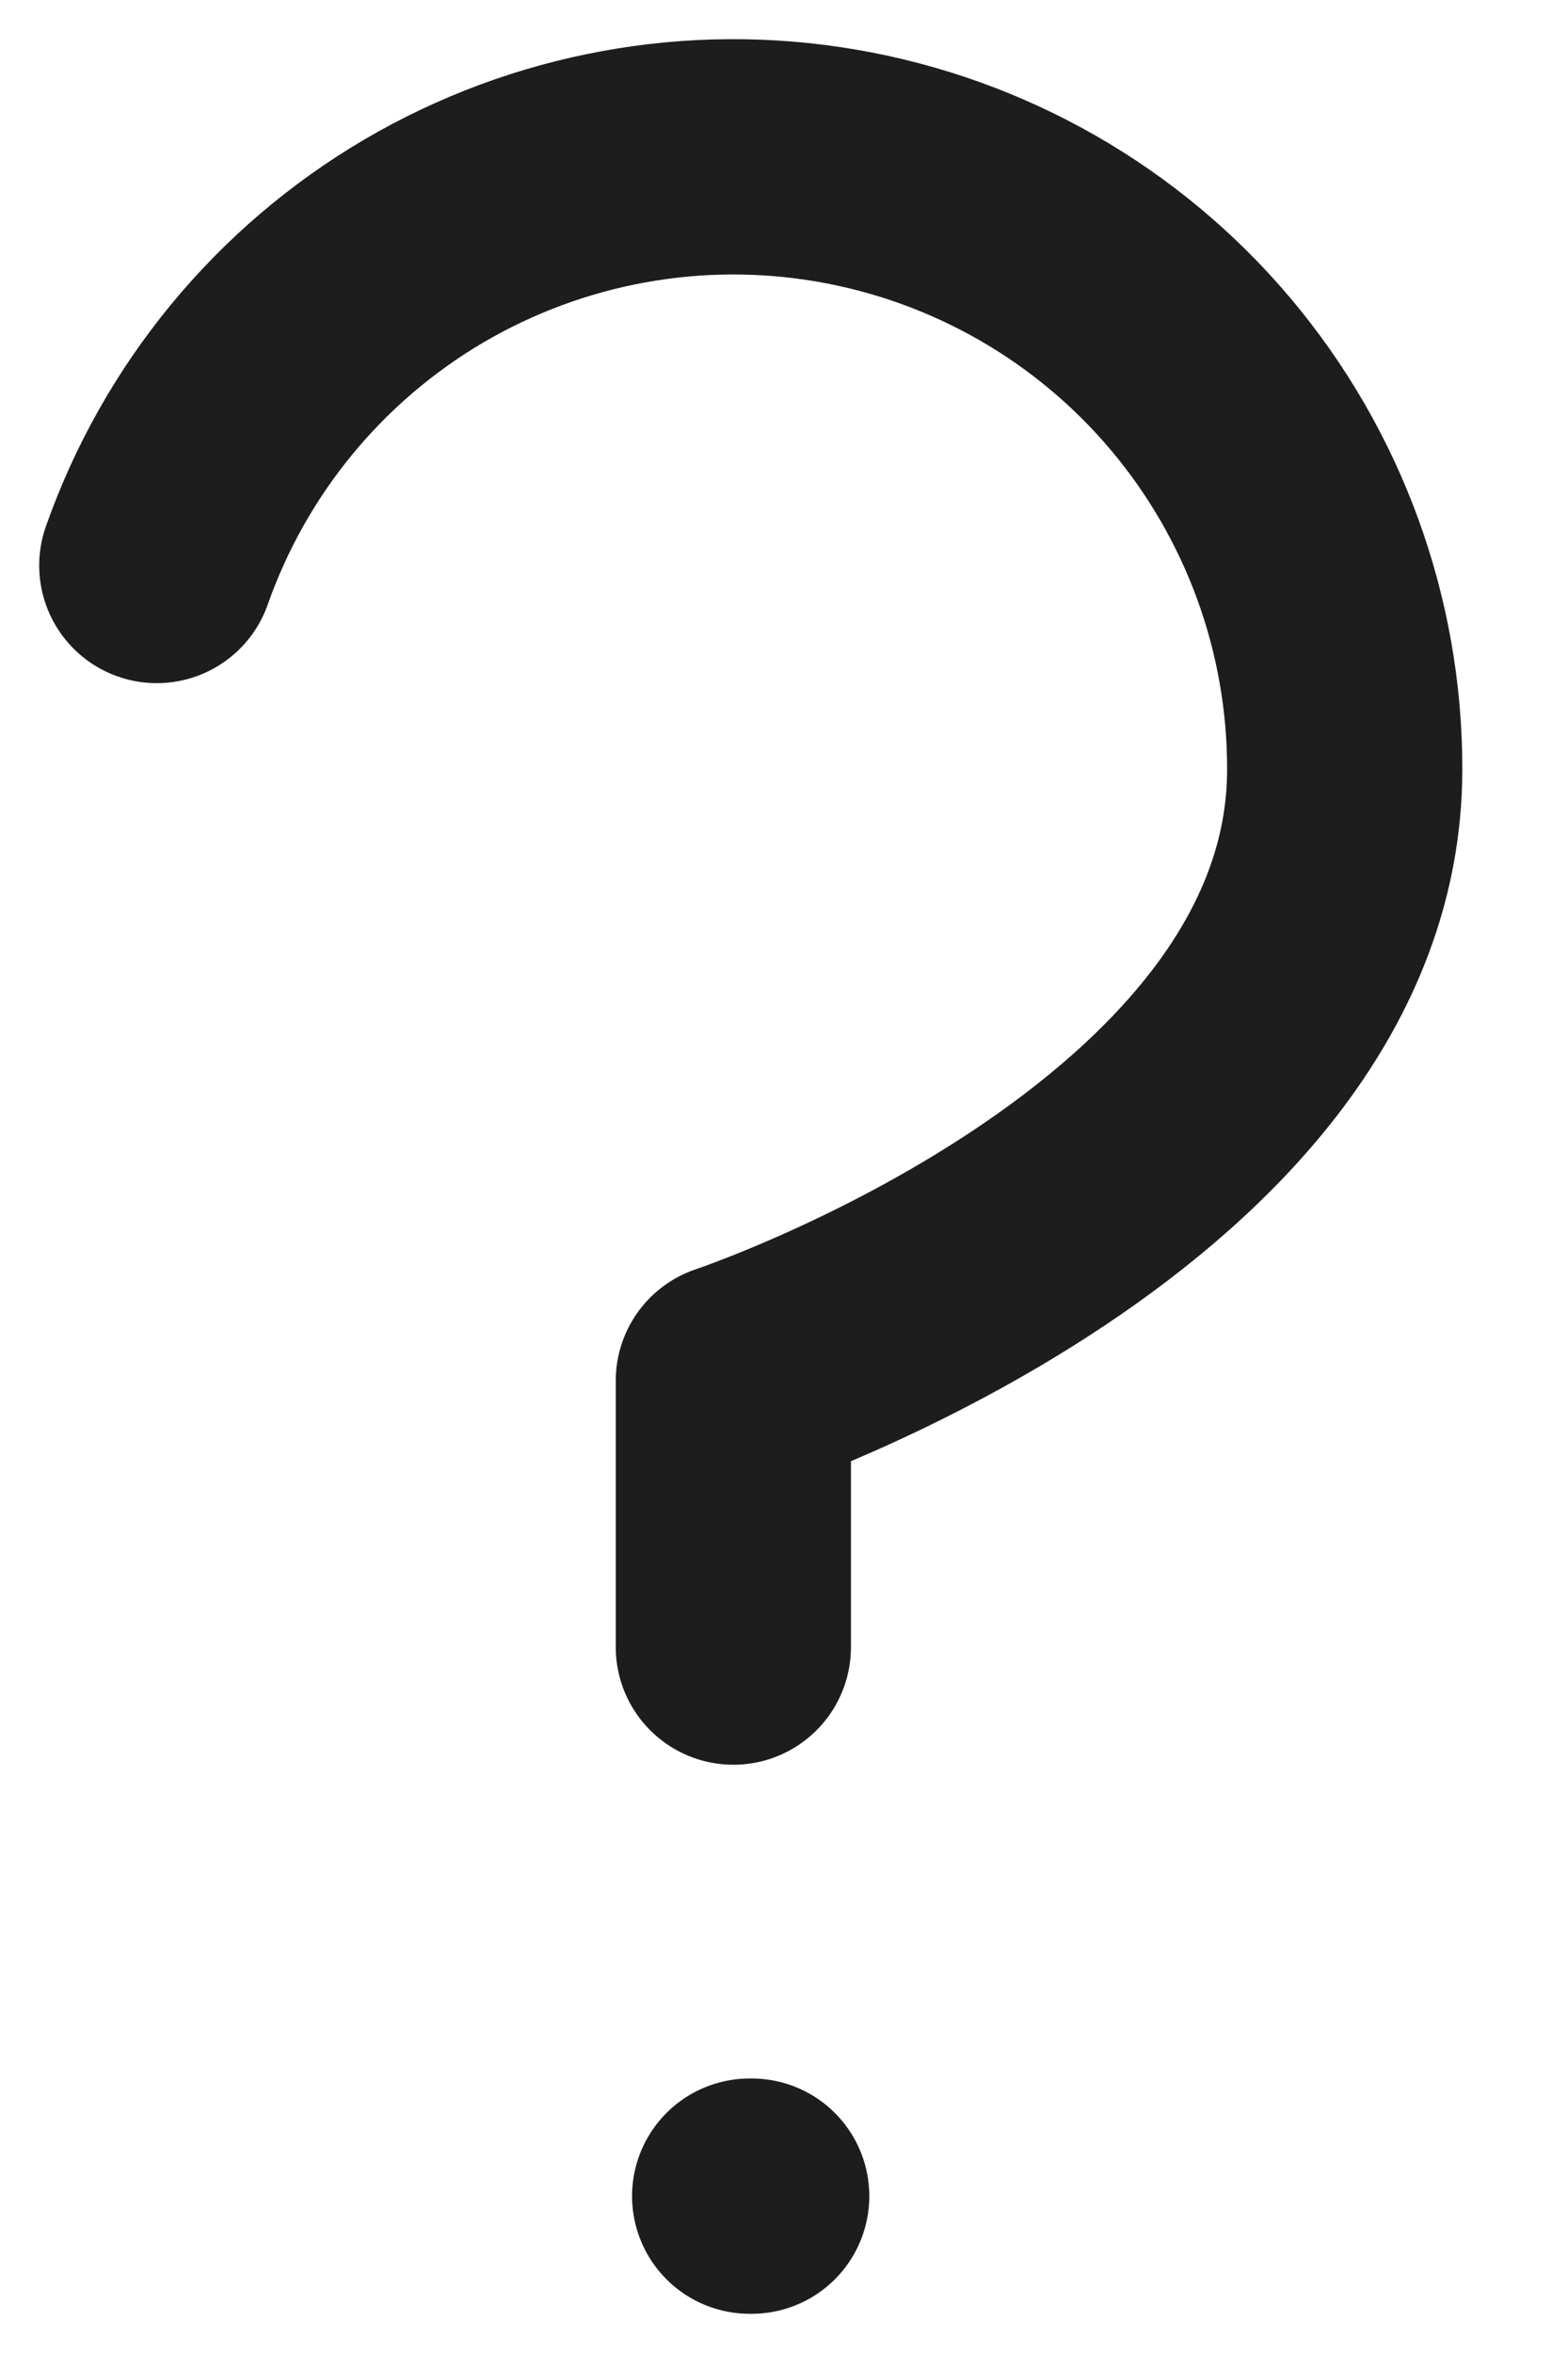 <svg width="10" height="15" viewBox="0 0 10 15" fill="none" xmlns="http://www.w3.org/2000/svg">
<path d="M1 3.605C1.306 2.736 1.908 2.004 2.702 1.537C3.496 1.071 4.429 0.9 5.336 1.056C6.244 1.212 7.067 1.683 7.66 2.388C8.252 3.092 8.577 3.983 8.576 4.904C8.576 7.503 4.677 8.802 4.677 8.802V10.5M4.781 14H4.794" stroke="#1D1D1D" stroke-width="1.5" stroke-linecap="round" stroke-linejoin="round"/>
</svg>
